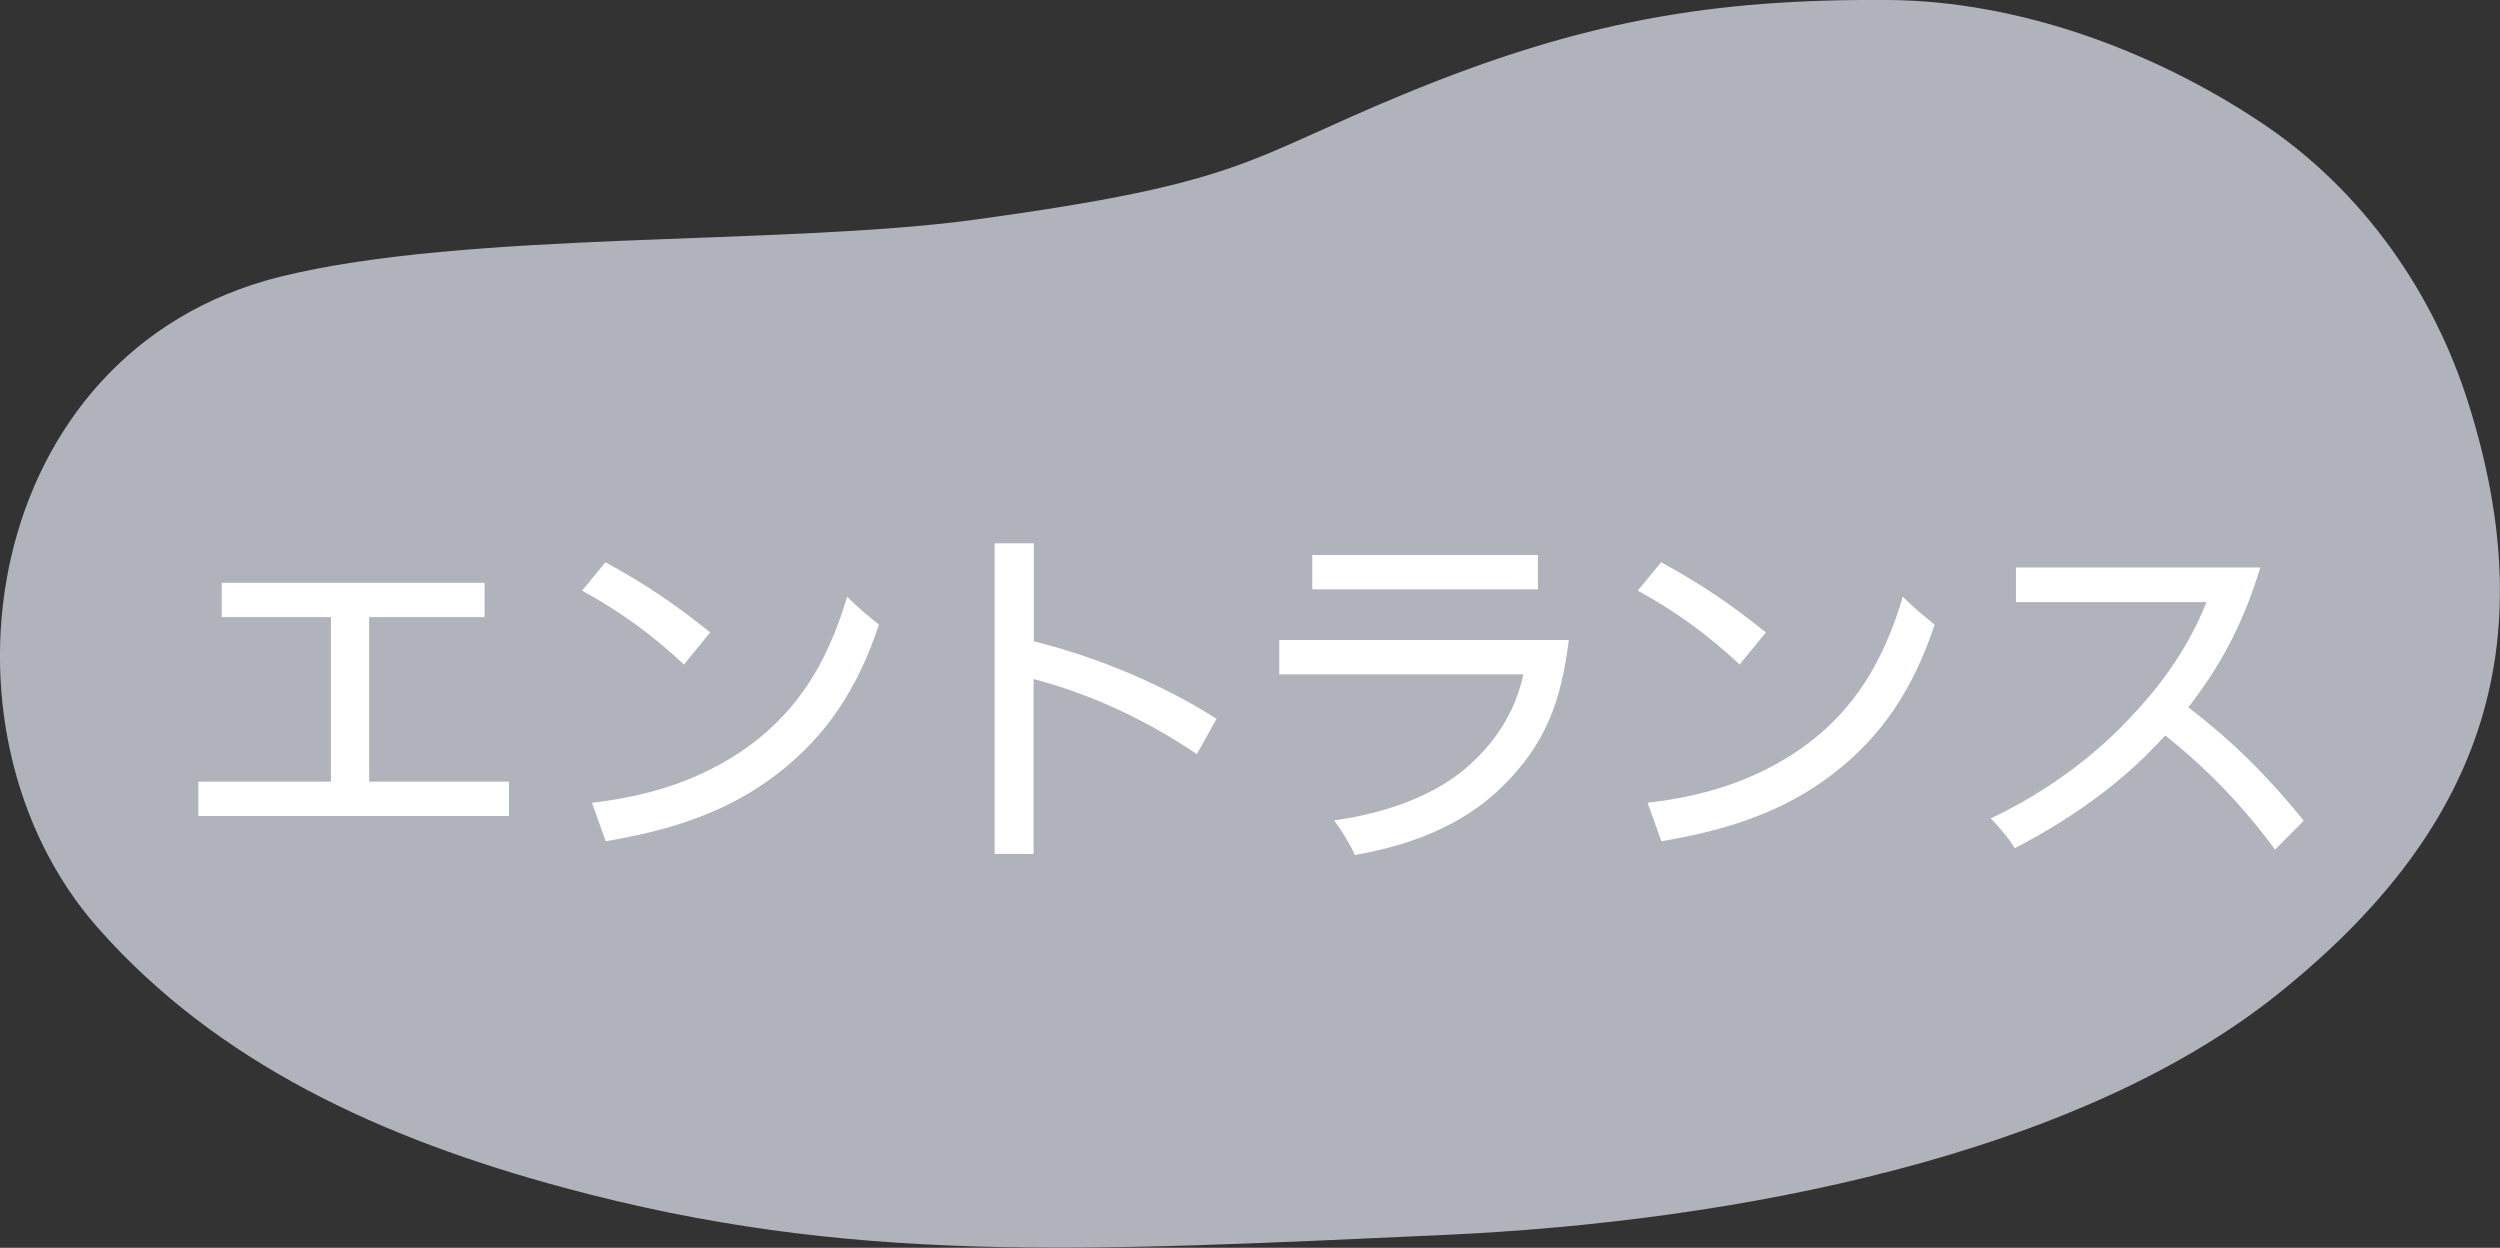 <?xml version="1.0" encoding="UTF-8"?><svg xmlns="http://www.w3.org/2000/svg" viewBox="0 0 96.17 48"><rect x="0" y="0" width="96.17" height="48" fill="#333333" stroke="none"/><defs><style>.cls-1{fill:#b1b3bc;mix-blend-mode:multiply;}.cls-1,.cls-2{isolation:isolate;}.cls-1,.cls-3{stroke-width:0px;}.cls-3{fill:#fff;}</style></defs><g class="cls-2"><g id="_レイヤー_1"><g id="_1026修正"><path class="cls-1" d="M37.5,8.45c-7.45,1.01-19.55.41-26.74,2.2C-.74,13.52-2.95,28.11,3.78,35.71c4.58,5.18,10.89,8.09,17.96,9.99,10.92,2.94,19.7,2.45,33.93,1.8,11.07-.51,24.16-3.03,31.94-9.25s10.33-13.28,7.34-22.75c-1.3-4.13-3.98-8.15-8.02-10.82C82.8,1.94,77.65.04,72.66,0c-6.84-.05-11.86.82-18.65,3.62-6.13,2.53-6.12,3.41-16.51,4.83Z"/></g></g><g id="_レイヤー_2"><path class="cls-3" d="M7.63,30.07h5.1v-6.33h-4.2v-1.32h10.11v1.32h-4.44v6.33h5.38v1.32H7.63v-1.32Z"/><path class="cls-3" d="M23.29,21.63c1.6.87,2.77,1.68,4.03,2.7l-1.01,1.23c-1.16-1.08-2.38-2-3.92-2.84l.9-1.09ZM22.77,30.88c2.49-.28,4.55-1.04,6.25-2.34,1.65-1.28,2.79-2.97,3.57-5.59.39.41.81.74,1.22,1.08-.81,2.45-2.02,4.29-3.91,5.74-1.89,1.46-4.08,2.17-6.6,2.59l-.53-1.48Z"/><path class="cls-3" d="M39.77,32.85h-1.51v-11.95h1.51v3.77c2.65.66,5.11,1.76,7.03,2.98l-.76,1.36c-2.06-1.39-4.17-2.33-6.28-2.89v6.72Z"/><path class="cls-3" d="M60.35,24.62c-.31,2.45-.92,4.01-2.54,5.62-1.23,1.22-3.03,2.19-5.69,2.65-.21-.46-.49-.91-.8-1.33,2.2-.31,3.94-1.04,5.08-2.02,1.15-.99,1.9-2.19,2.2-3.6h-9.39v-1.32h11.12ZM59.16,22.67h-8.68v-1.32h8.68v1.32Z"/><path class="cls-3" d="M63.9,21.63c1.6.87,2.77,1.68,4.03,2.7l-1.01,1.23c-1.16-1.08-2.38-2-3.92-2.84l.9-1.09ZM63.38,30.88c2.49-.28,4.55-1.04,6.25-2.34,1.65-1.28,2.79-2.97,3.57-5.59.39.41.81.74,1.22,1.08-.81,2.45-2.02,4.29-3.91,5.74-1.89,1.46-4.08,2.17-6.6,2.59l-.53-1.48Z"/><path class="cls-3" d="M87.52,32.69c-1.22-1.67-2.65-3.15-4.23-4.4-1.43,1.6-3.35,3.08-5.79,4.34-.22-.38-.55-.76-.92-1.15,2.31-1.09,4.15-2.54,5.5-4.02,1.21-1.29,2.16-2.69,2.8-4.3h-7.33v-1.33h9.4c-.71,2.35-1.68,3.98-2.77,5.38,1.78,1.36,3.14,2.75,4.44,4.36l-1.11,1.12Z"/></g></g></svg>